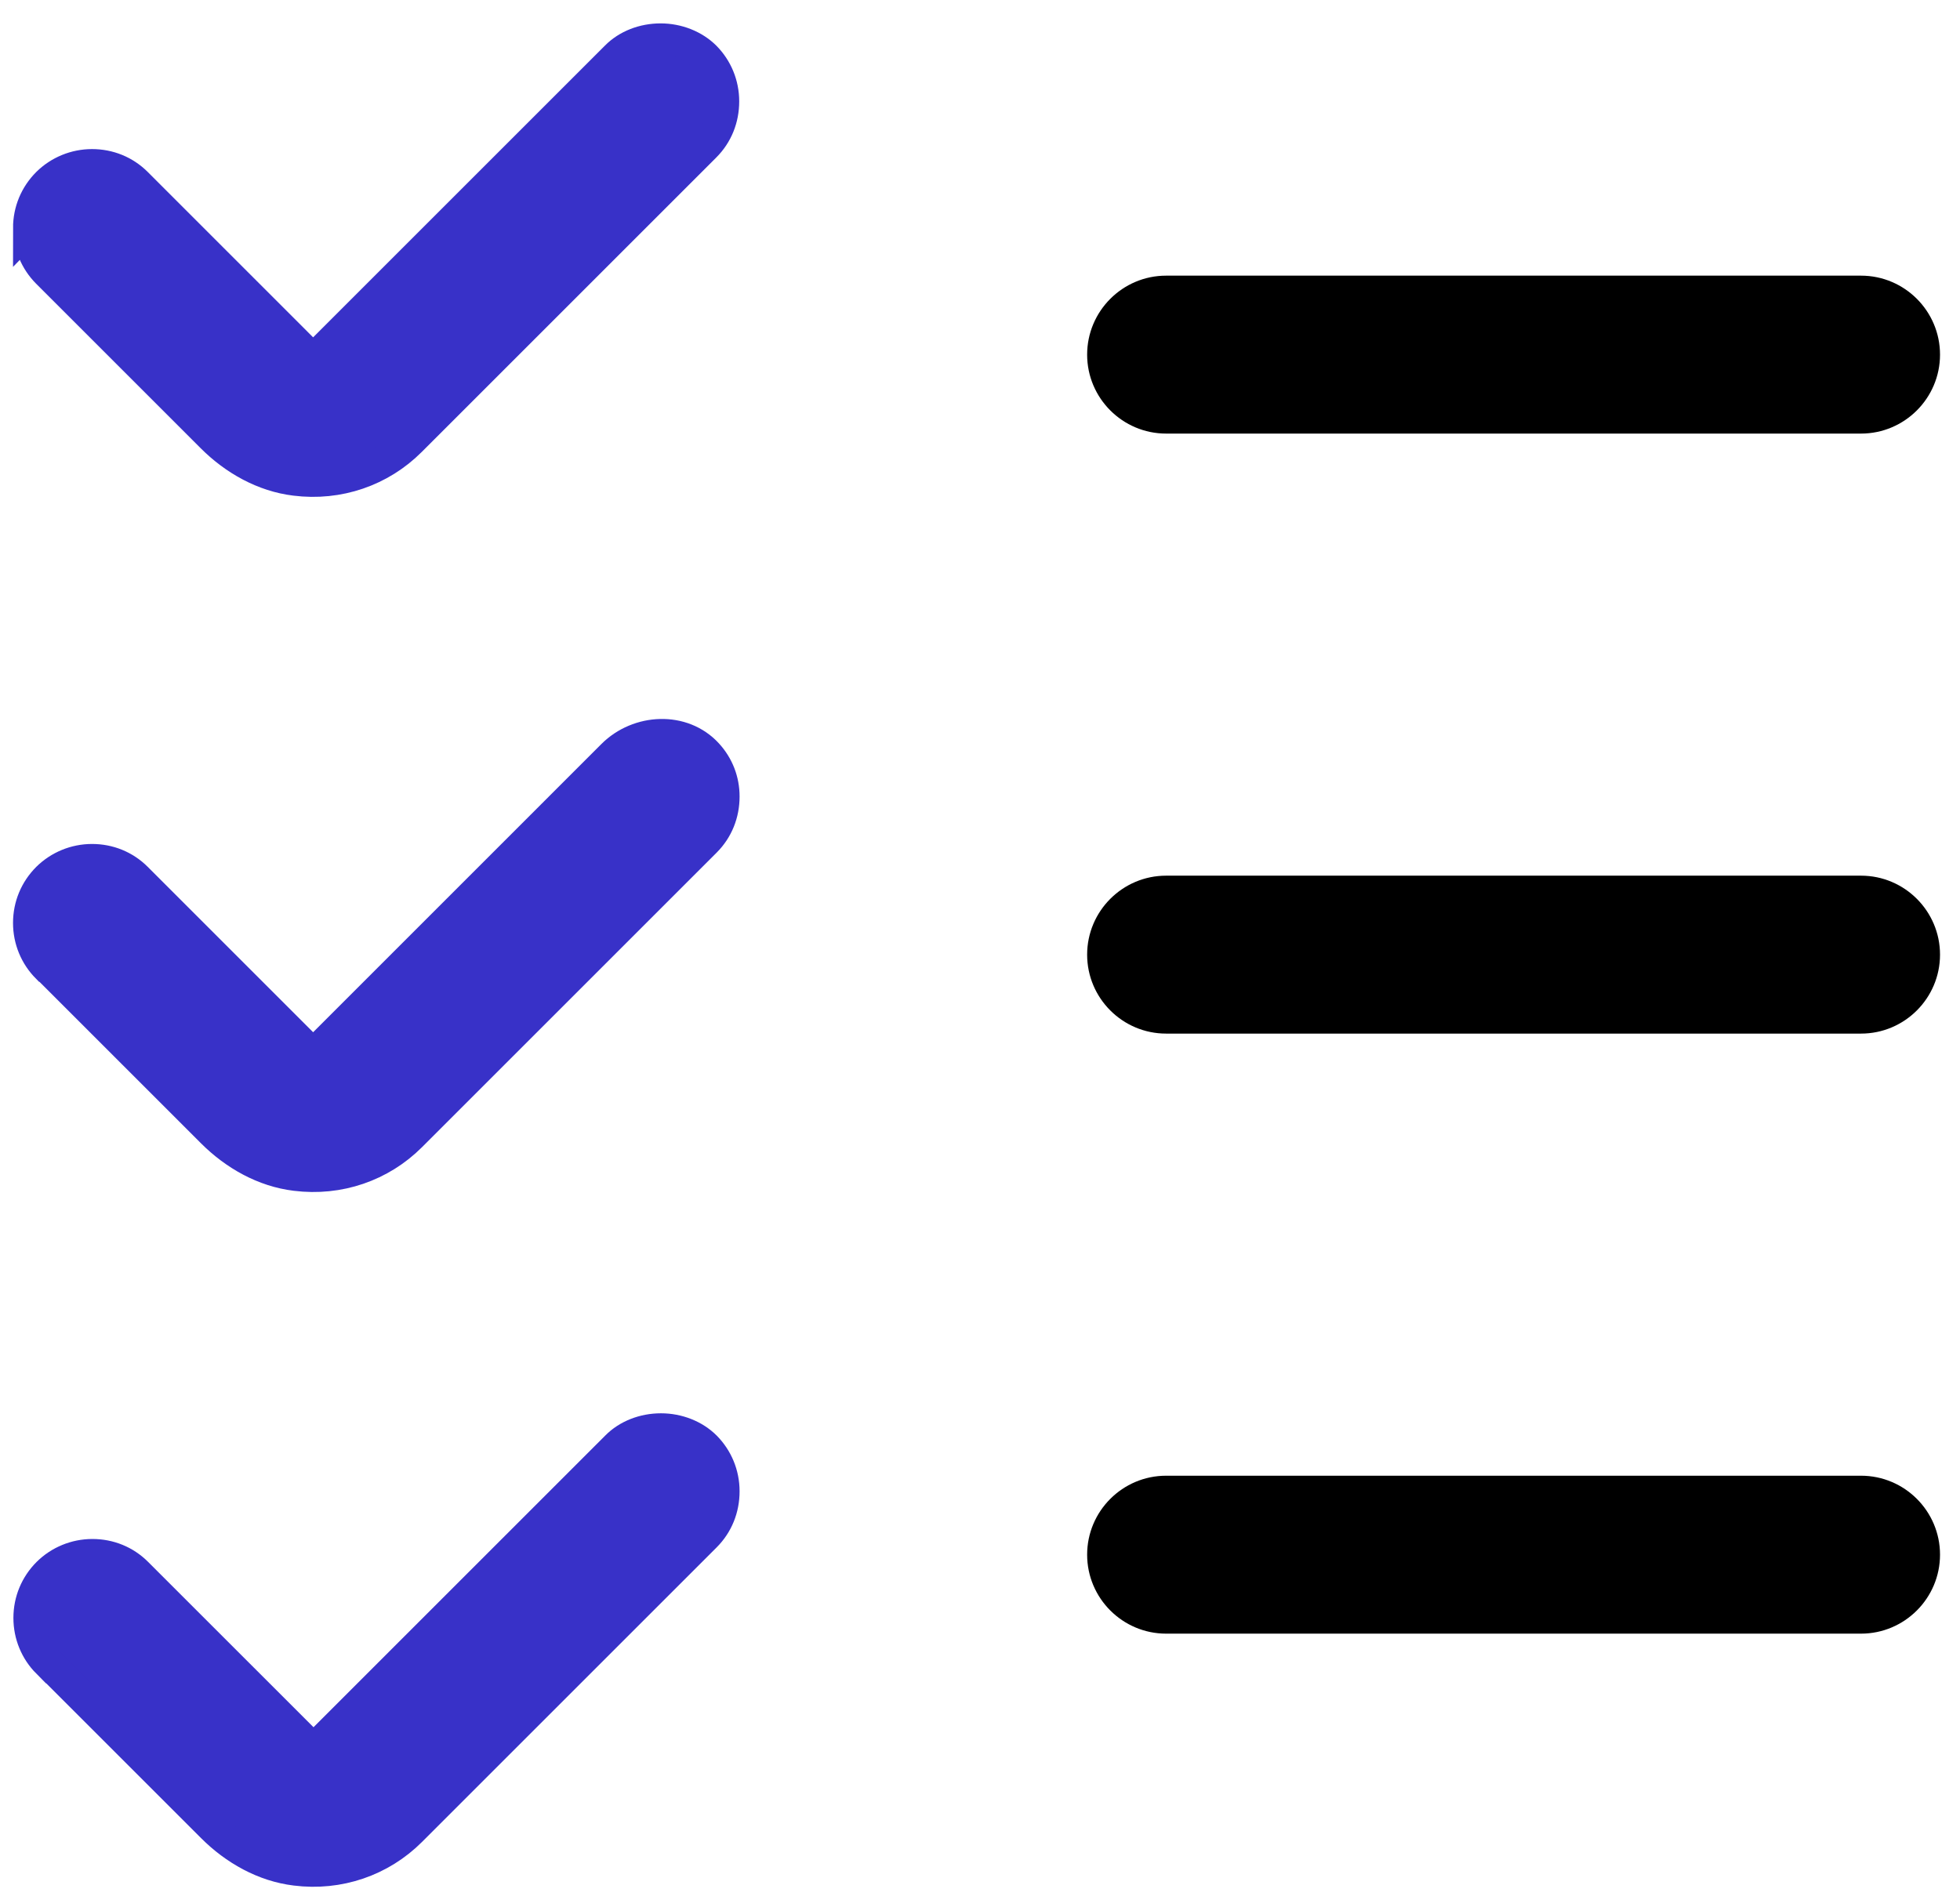 <?xml version="1.0" encoding="UTF-8"?> <svg xmlns="http://www.w3.org/2000/svg" width="62" height="60" viewBox="0 0 62 60" fill="none"><path d="M58.87 9.222H36.887C35.786 9.222 34.889 10.12 34.889 11.221C34.889 12.321 35.786 13.219 36.887 13.219H58.87C59.971 13.219 60.868 12.321 60.868 11.221C60.868 10.12 59.971 9.222 58.87 9.222Z" fill="black" stroke="black"></path><path d="M58.87 28.207H36.887C35.786 28.207 34.889 29.105 34.889 30.206C34.889 31.307 35.786 32.204 36.887 32.204H58.87C59.971 32.204 60.868 31.307 60.868 30.206C60.868 29.105 59.971 28.207 58.87 28.207Z" fill="black" stroke="black"></path><path d="M0.916 7.212C0.916 7.751 1.127 8.25 1.494 8.621L6.701 13.828C7.419 14.546 8.34 15.065 9.339 15.186C10.709 15.358 12.037 14.897 12.985 13.949L22.306 4.628C22.684 4.249 22.883 3.75 22.883 3.207C22.883 2.669 22.673 2.169 22.306 1.798C21.954 1.447 21.435 1.24 20.897 1.24C20.358 1.24 19.839 1.439 19.488 1.798L10.194 11.092C10.034 11.252 9.772 11.252 9.616 11.092L4.32 5.795C3.941 5.416 3.441 5.217 2.911 5.217C2.38 5.217 1.872 5.428 1.501 5.795C1.123 6.174 0.912 6.673 0.912 7.216L0.916 7.212Z" fill="#3831C8" stroke="#3831C8"></path><path d="M1.506 30.616L6.712 35.822C7.431 36.541 8.352 37.06 9.351 37.181C10.721 37.353 12.048 36.892 12.996 35.944L22.317 26.623C22.696 26.244 22.895 25.744 22.895 25.202C22.895 24.702 22.715 24.234 22.376 23.863C21.595 23.004 20.198 23.075 19.378 23.894L10.194 33.079C10.034 33.239 9.772 33.239 9.616 33.079L4.32 27.782C3.941 27.403 3.441 27.204 2.911 27.204C2.38 27.204 1.872 27.415 1.501 27.782C1.123 28.16 0.912 28.66 0.912 29.203C0.912 29.741 1.123 30.241 1.49 30.612L1.506 30.616Z" fill="#3831C8" stroke="#3831C8"></path><path d="M1.506 52.599L6.713 57.805C7.431 58.524 8.352 59.043 9.351 59.164C10.721 59.336 12.048 58.875 12.997 57.926L22.317 48.606C22.696 48.227 22.895 47.727 22.895 47.185C22.895 46.646 22.684 46.147 22.317 45.776C21.966 45.424 21.447 45.218 20.908 45.218C20.37 45.218 19.851 45.417 19.499 45.776L10.206 55.069C10.046 55.229 9.784 55.229 9.628 55.069L4.331 49.773C3.953 49.394 3.453 49.195 2.922 49.195C2.391 49.195 1.884 49.406 1.513 49.773C1.135 50.151 0.924 50.651 0.924 51.193C0.924 51.732 1.135 52.232 1.502 52.602L1.506 52.599Z" fill="#3831C8" stroke="#3831C8"></path><path d="M58.87 47.193H36.887C35.786 47.193 34.889 48.09 34.889 49.191C34.889 50.292 35.786 51.19 36.887 51.19H58.87C59.971 51.19 60.868 50.292 60.868 49.191C60.868 48.09 59.971 47.193 58.87 47.193Z" fill="black" stroke="black"></path></svg> 